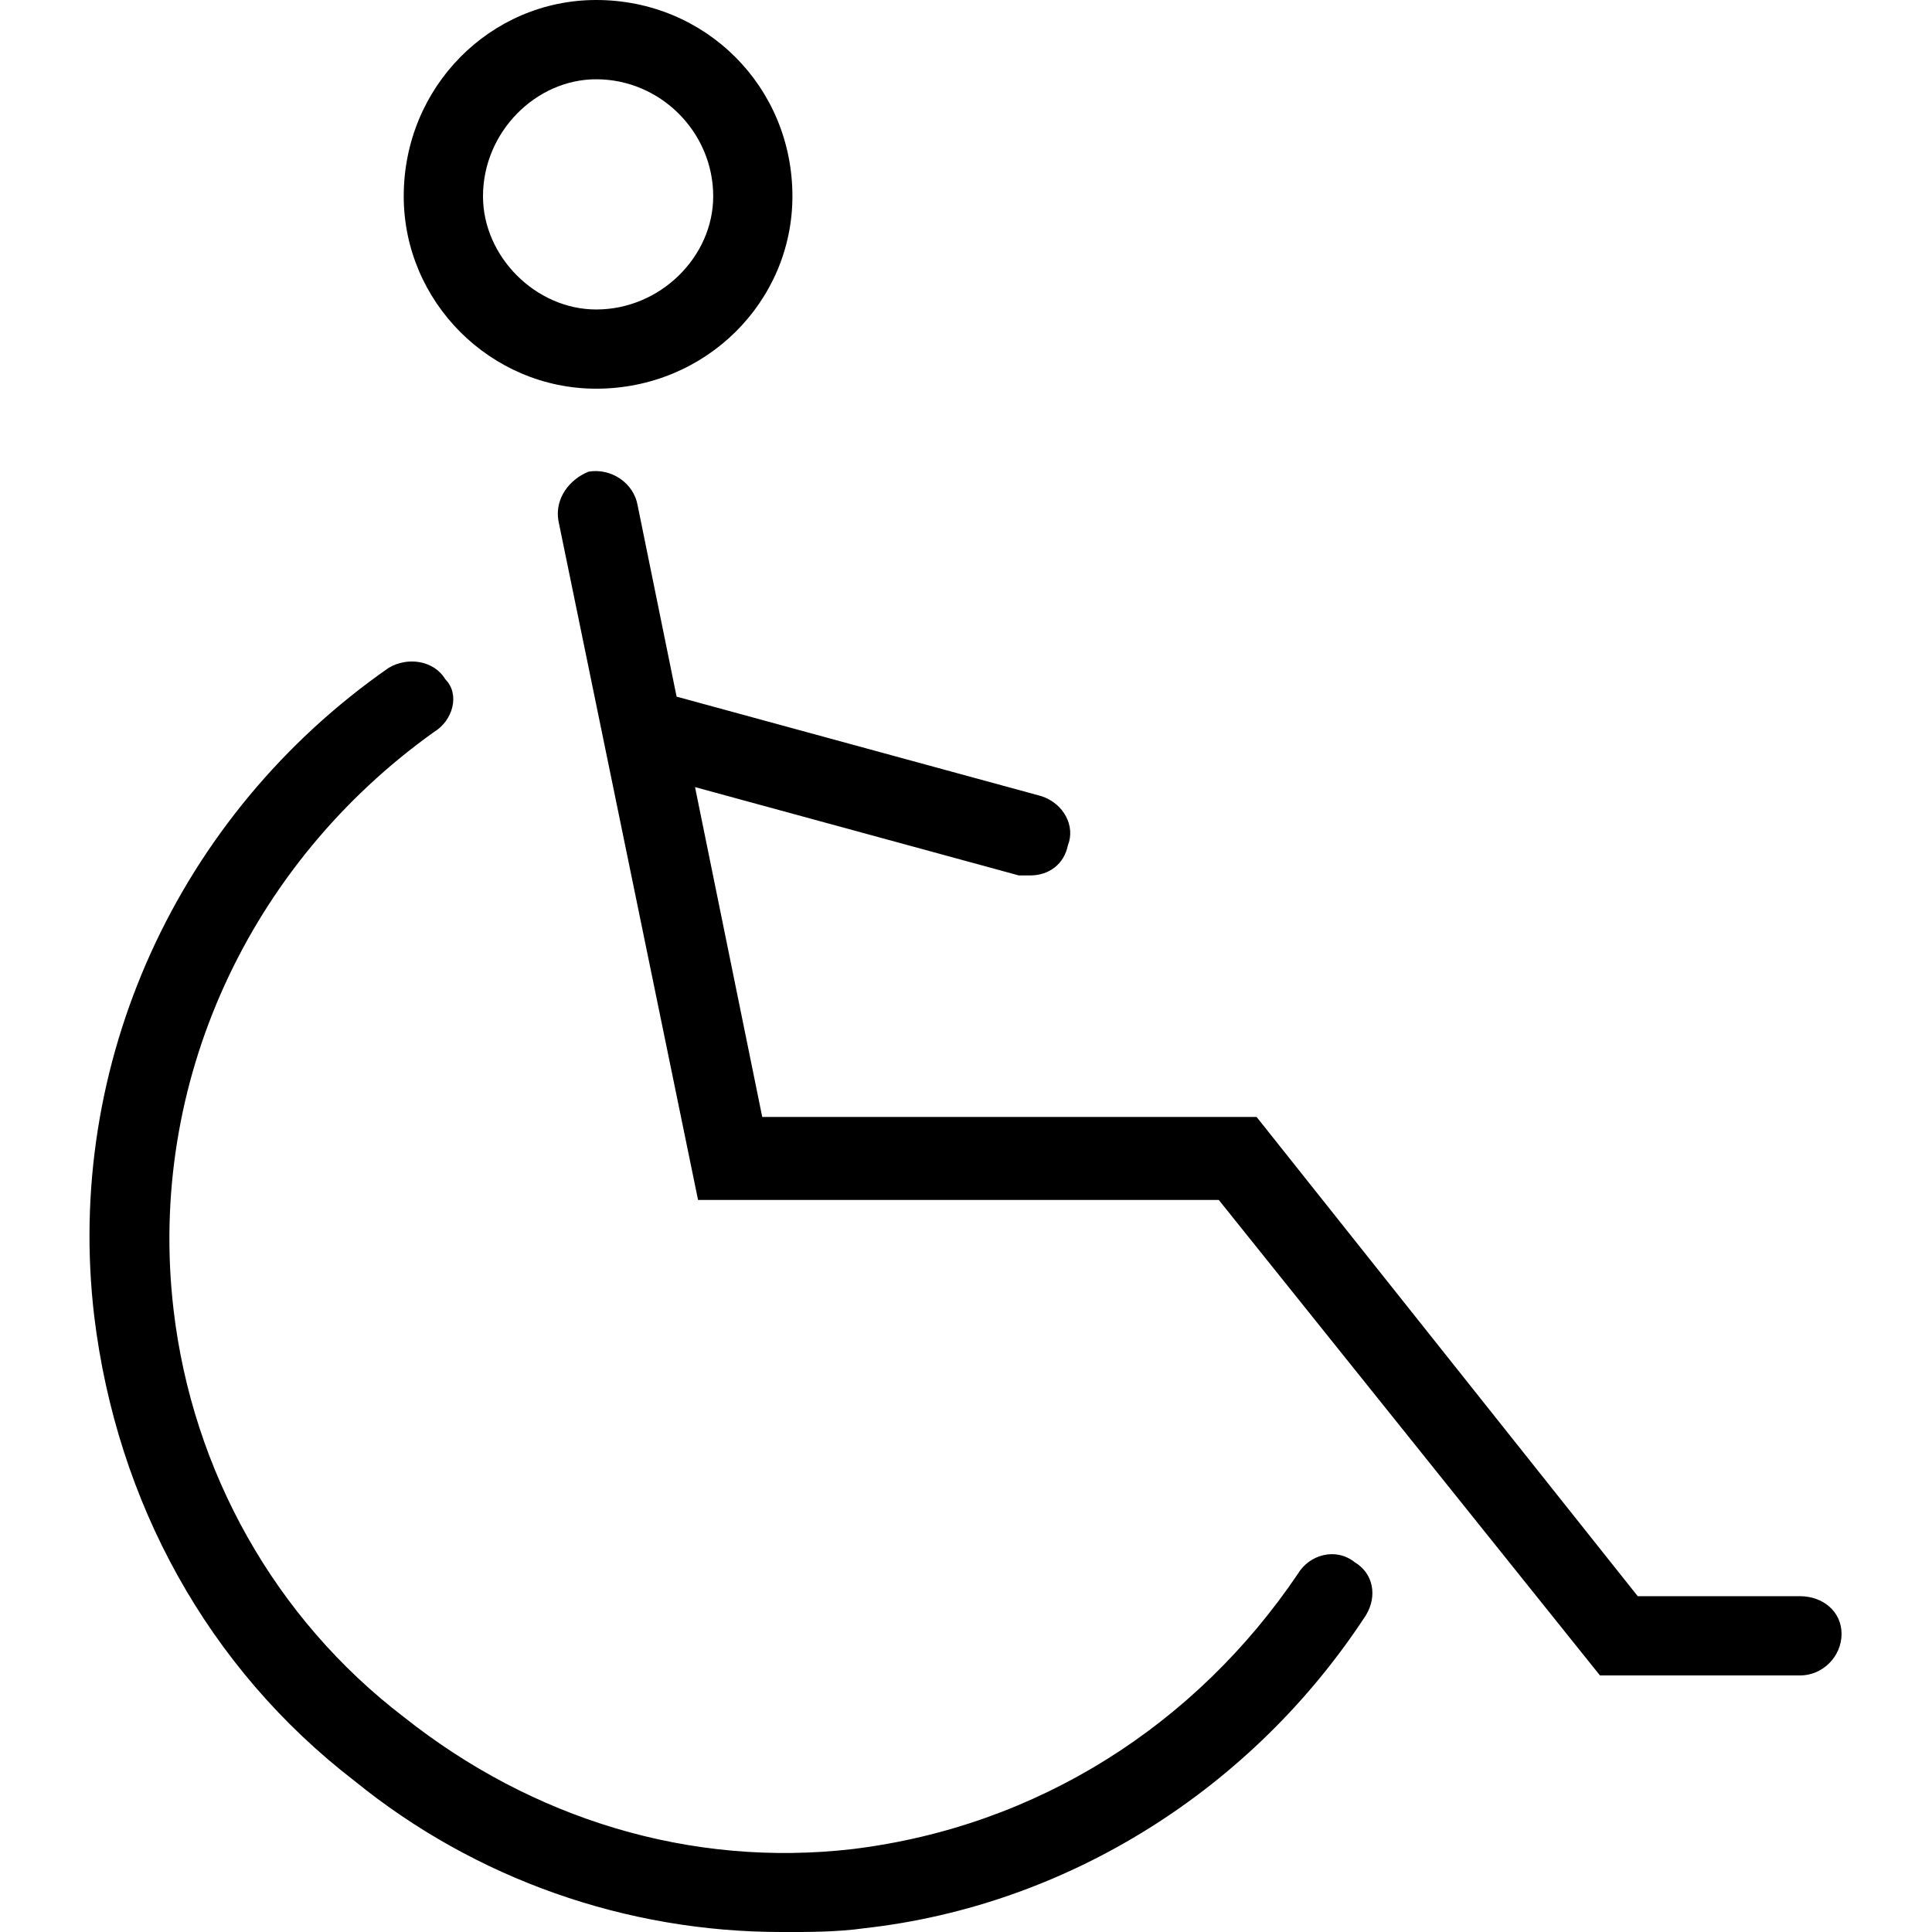 <!-- Generated by IcoMoon.io -->
<svg version="1.1" xmlns="http://www.w3.org/2000/svg" width="32" height="32" viewBox="0 0 32 32">
<title>amenagement_handicapes</title>
<path d="M29.813 27.75h-3.313l-6.313-7.875h-8.625l-2.313-11.25c-0.063-0.375 0.188-0.688 0.5-0.813 0.375-0.063 0.75 0.188 0.813 0.563l2.063 10.125h8.188l6.313 7.938h2.688c0.375 0 0.688 0.25 0.688 0.625s-0.313 0.688-0.688 0.688zM9.875 6.438c-1.75 0-3.188-1.438-3.188-3.188 0-1.813 1.438-3.25 3.188-3.25 1.813 0 3.25 1.438 3.25 3.25 0 1.75-1.438 3.188-3.25 3.188zM9.875 1.313c-1 0-1.875 0.875-1.875 1.938 0 1 0.875 1.875 1.875 1.875 1.063 0 1.938-0.875 1.938-1.875 0-1.063-0.875-1.938-1.938-1.938zM17.063 14.5c-0.063 0-0.125 0-0.188 0l-6.188-1.688c-0.375-0.125-0.563-0.5-0.438-0.875 0.063-0.313 0.438-0.563 0.813-0.438l6.188 1.688c0.375 0.125 0.563 0.5 0.438 0.813-0.063 0.313-0.313 0.5-0.625 0.5zM12.938 32c-2.563 0-5.063-0.875-7.063-2.5-2.438-1.875-3.938-4.625-4.313-7.688-0.5-4.188 1.375-8.313 4.875-10.75 0.313-0.188 0.75-0.125 0.938 0.188 0.25 0.25 0.125 0.688-0.188 0.875-3.063 2.188-4.75 5.813-4.313 9.563 0.313 2.688 1.688 5.125 3.813 6.75 2.125 1.688 4.75 2.5 7.438 2.188 3.063-0.375 5.688-2.063 7.375-4.563 0.188-0.313 0.625-0.438 0.938-0.188 0.313 0.188 0.375 0.563 0.188 0.875-1.875 2.875-4.938 4.813-8.313 5.188-0.438 0.063-0.938 0.063-1.375 0.063z"></path>
</svg>
